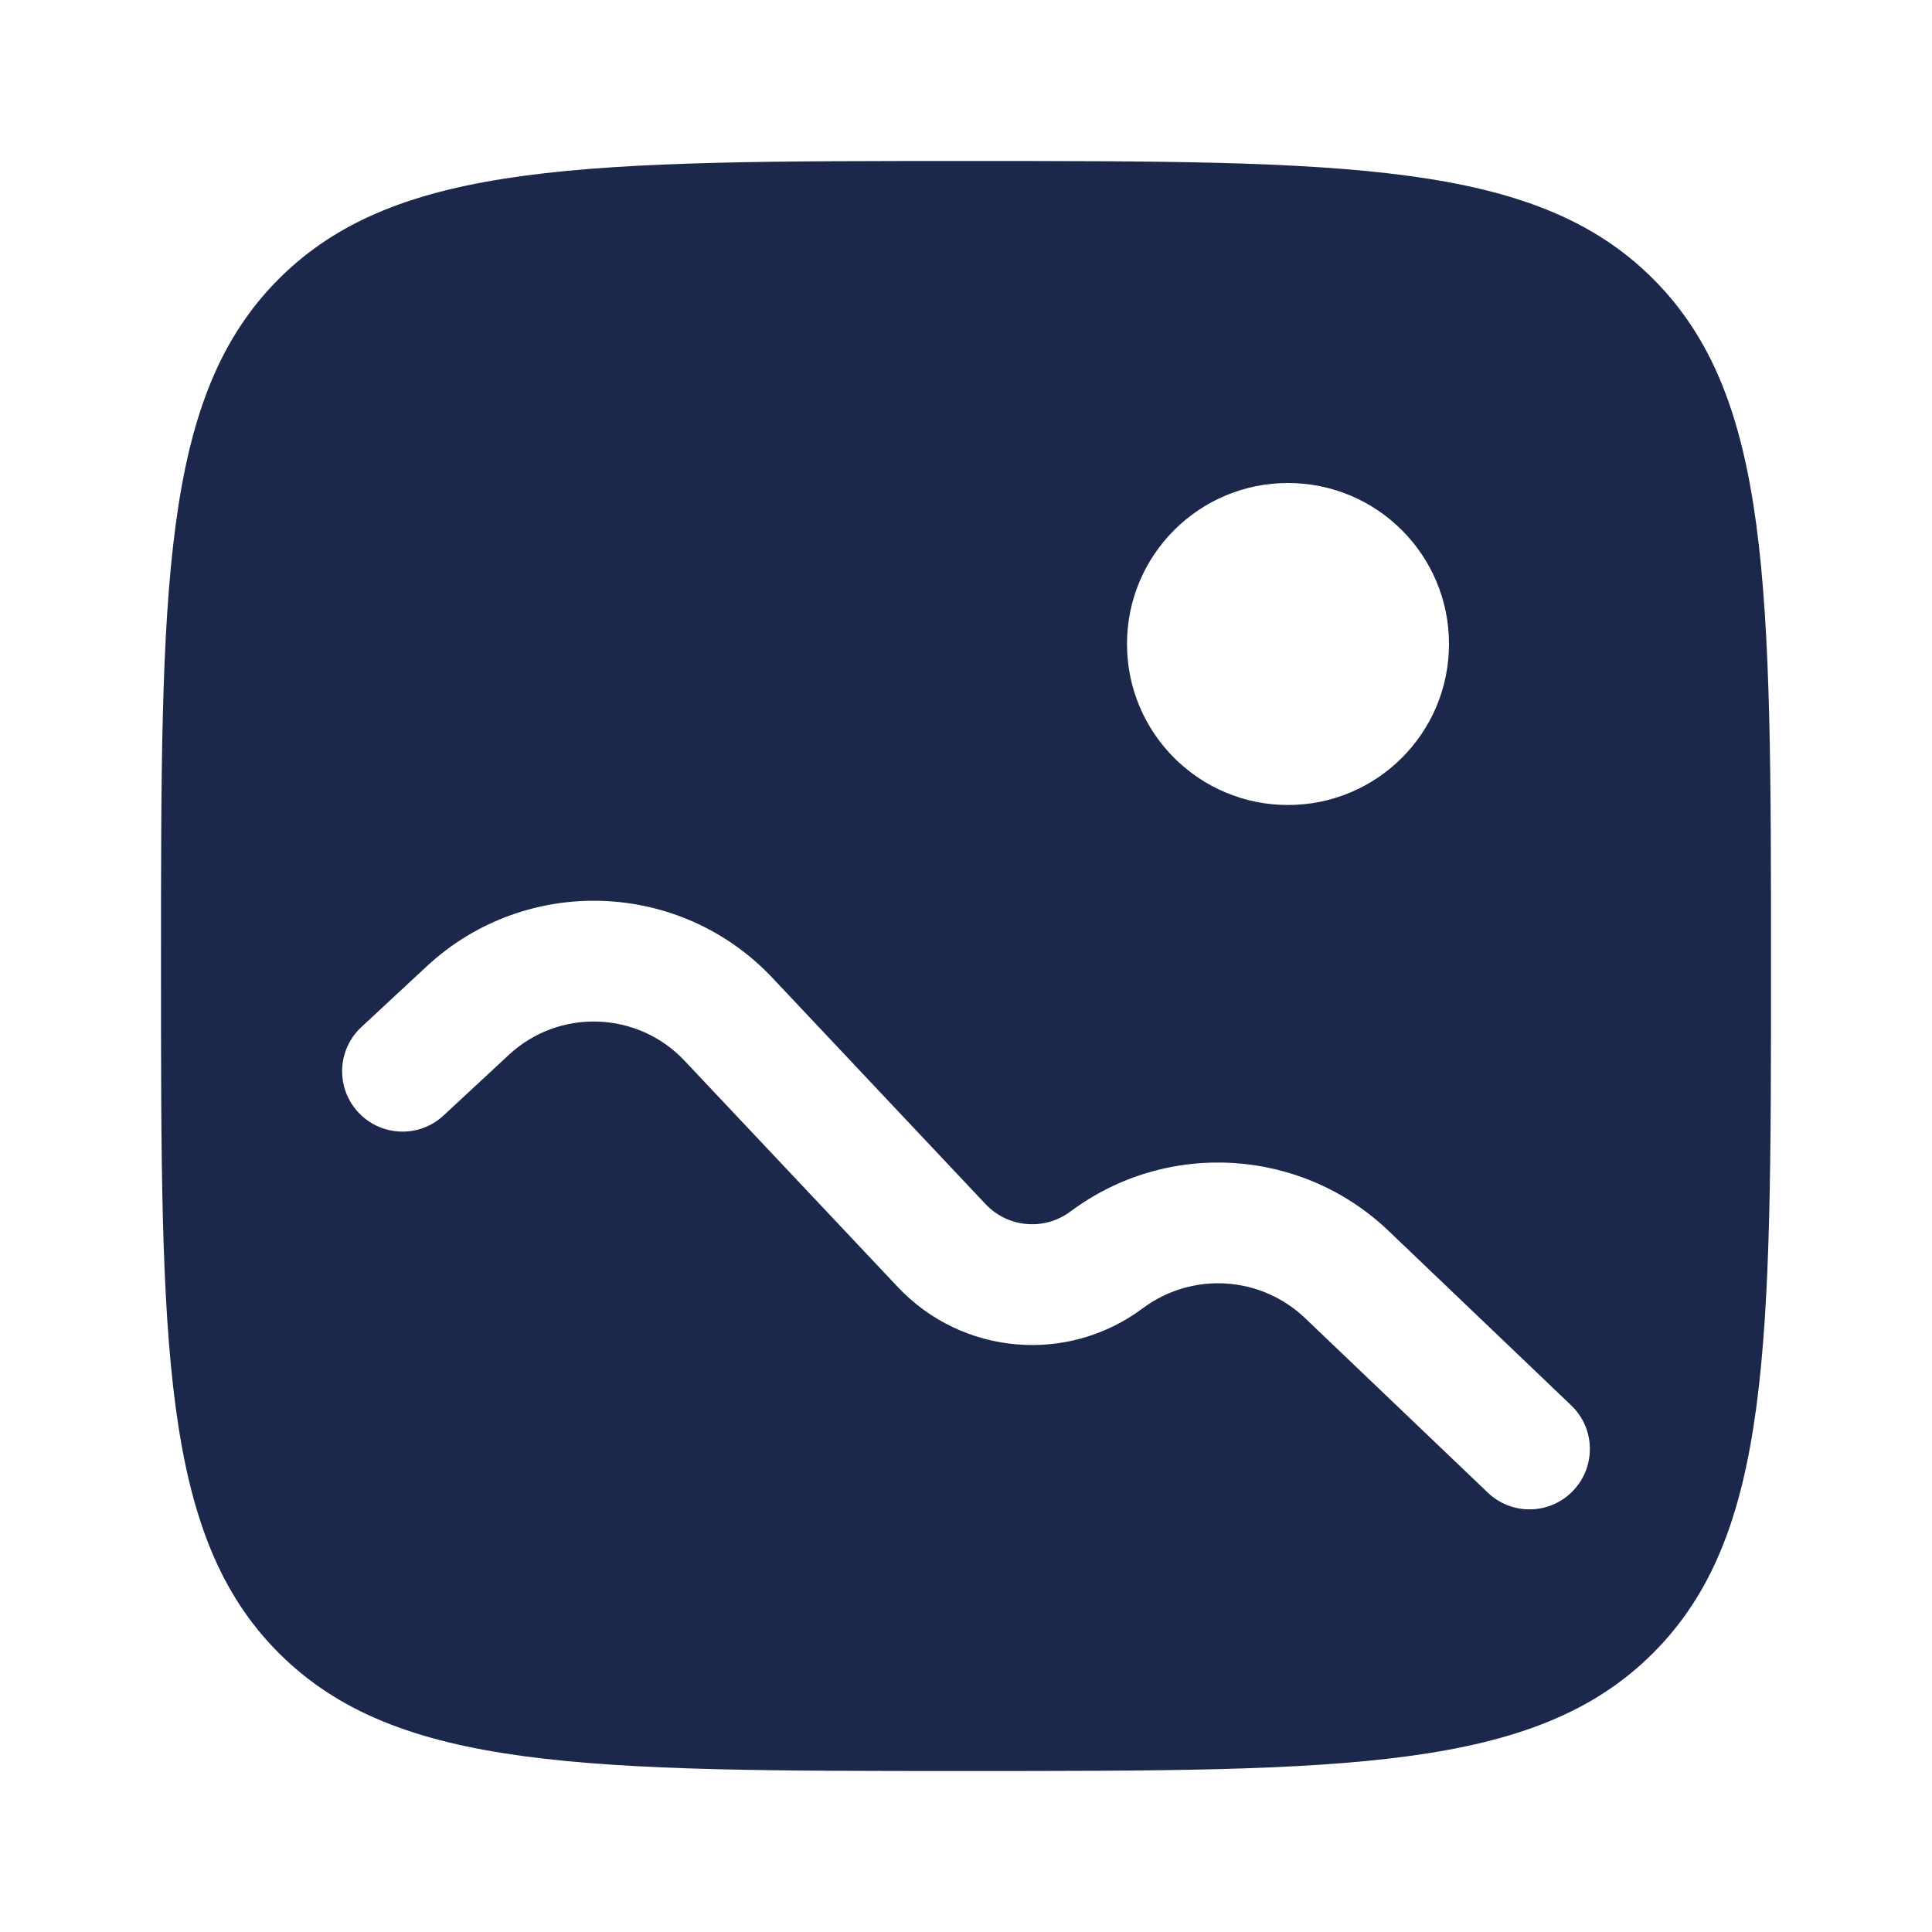 <?xml version="1.0" encoding="utf-8"?><!-- Скачано с сайта svg4.ru / Downloaded from svg4.ru -->
<svg width="800px" height="800px" viewBox="0 0 24 24" fill="none" xmlns="http://www.w3.org/2000/svg">
<path fill-rule="evenodd" clip-rule="evenodd" d="M3.464 3.464C2 4.929 2 7.286 2 12C2 16.714 2 19.071 3.464 20.535C4.929 22 7.286 22 12 22C16.714 22 19.071 22 20.535 20.535C22 19.071 22 16.714 22 12C22 7.286 22 4.929 20.535 3.464C19.071 2 16.714 2 12 2C7.286 2 4.929 2 3.464 3.464ZM16 10C17.105 10 18 9.105 18 8C18 6.895 17.105 6 16 6C14.895 6 14 6.895 14 8C14 9.105 14.895 10 16 10ZM6.321 13.104C6.945 12.524 7.92 12.557 8.504 13.177L11.152 15.987C11.951 16.836 13.26 16.95 14.194 16.253C14.807 15.795 15.661 15.847 16.214 16.376L18.482 18.542C18.781 18.828 19.256 18.818 19.542 18.518C19.828 18.219 19.818 17.744 19.518 17.458L17.25 15.291C16.168 14.257 14.497 14.155 13.297 15.05C12.973 15.292 12.52 15.252 12.243 14.958L9.596 12.148C8.447 10.928 6.528 10.864 5.3 12.005L4.49 12.758C4.186 13.039 4.169 13.514 4.45 13.817C4.732 14.121 5.207 14.139 5.51 13.857L6.321 13.104Z" fill="#1C274C"/>
</svg>